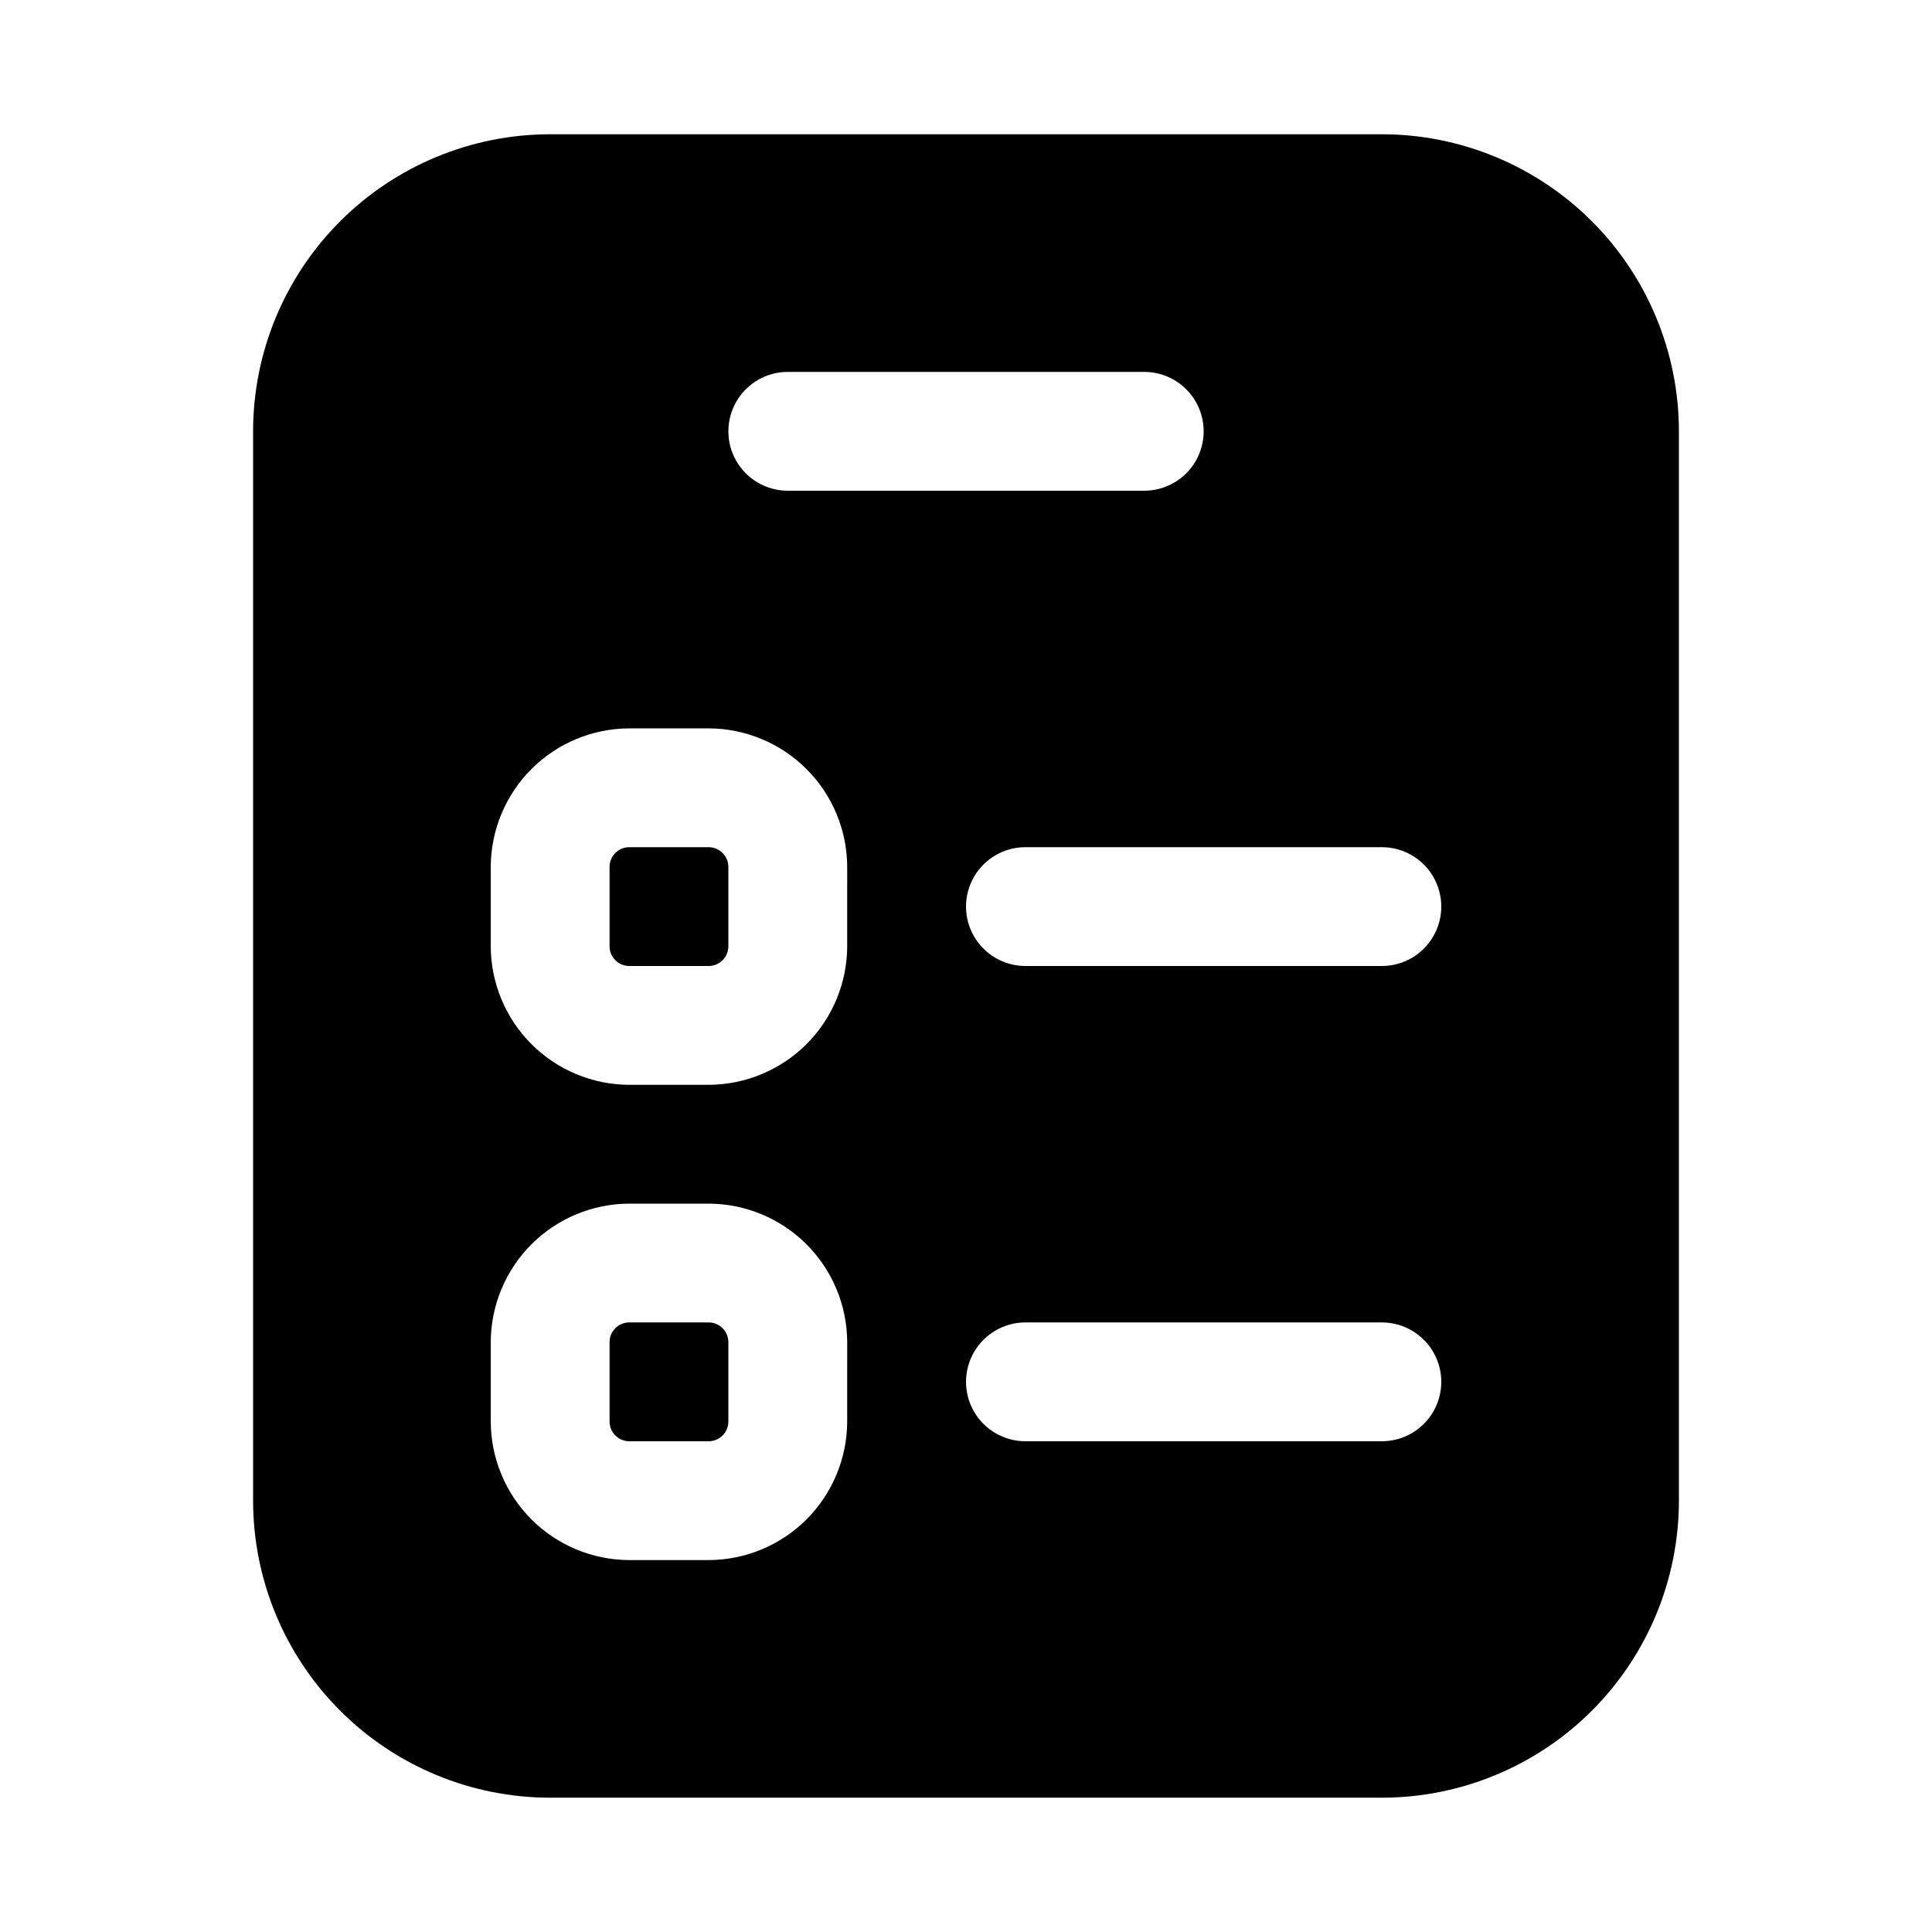<?xml version="1.0" encoding="UTF-8"?>
<!-- Uploaded to: ICON Repo, www.iconrepo.com, Generator: ICON Repo Mixer Tools -->
<svg fill="#000000" width="800px" height="800px" version="1.1" viewBox="144 144 512 512" xmlns="http://www.w3.org/2000/svg">
 <path d="m331.83 368.51h-21.098c-2.859 0.023-5.172 2.336-5.195 5.195v21.098c0.023 2.856 2.336 5.168 5.195 5.195h21.098c2.856-0.027 5.168-2.34 5.195-5.195v-21.098c-0.027-2.859-2.336-5.172-5.195-5.195zm0 0h-21.098c-2.859 0.023-5.172 2.336-5.195 5.195v21.098c0.023 2.856 2.336 5.168 5.195 5.195h21.098c2.856-0.027 5.168-2.34 5.195-5.195v-21.098c-0.027-2.859-2.336-5.172-5.195-5.195zm0 0h-21.098c-2.859 0.023-5.172 2.336-5.195 5.195v21.098c0.023 2.856 2.336 5.168 5.195 5.195h21.098c2.856-0.027 5.168-2.34 5.195-5.195v-21.098c-0.027-2.859-2.336-5.172-5.195-5.195zm0 125.95-21.098-0.004c-2.859 0.027-5.172 2.34-5.195 5.199v21.098-0.004c0.023 2.859 2.336 5.172 5.195 5.195h21.098c2.856-0.023 5.168-2.336 5.195-5.195v-21.094c-0.027-2.859-2.336-5.172-5.195-5.199zm0-125.95h-21.098c-2.859 0.023-5.172 2.336-5.195 5.195v21.098c0.023 2.856 2.336 5.168 5.195 5.195h21.098c2.856-0.027 5.168-2.34 5.195-5.195v-21.098c-0.027-2.859-2.336-5.172-5.195-5.195zm0 125.95-21.098-0.004c-2.859 0.027-5.172 2.34-5.195 5.199v21.098-0.004c0.023 2.859 2.336 5.172 5.195 5.195h21.098c2.856-0.023 5.168-2.336 5.195-5.195v-21.094c-0.027-2.859-2.336-5.172-5.195-5.199zm178.38-314.88h-220.42c-20.875 0.008-40.895 8.305-55.652 23.066-14.762 14.758-23.059 34.777-23.066 55.652v283.39c0.008 20.875 8.305 40.895 23.066 55.656 14.758 14.762 34.777 23.055 55.652 23.062h220.42c20.875-0.008 40.895-8.301 55.656-23.062 14.762-14.762 23.055-34.781 23.062-55.656v-283.39c-0.008-20.875-8.301-40.895-23.062-55.652-14.762-14.762-34.781-23.059-55.656-23.066zm-157.44 62.977h94.465c5.625 0 10.824 3 13.637 7.871 2.812 4.871 2.812 10.875 0 15.746-2.812 4.871-8.012 7.871-13.637 7.871h-94.465c-5.625 0-10.82-3-13.633-7.871-2.812-4.871-2.812-10.875 0-15.746 2.812-4.871 8.008-7.871 13.633-7.871zm15.742 278.2 0.004-0.004c-0.039 9.719-3.914 19.027-10.785 25.902-6.871 6.871-16.184 10.746-25.898 10.781h-21.098c-9.719-0.035-19.027-3.91-25.898-10.781-6.871-6.875-10.75-16.184-10.785-25.902v-21.094c0.035-9.719 3.914-19.027 10.785-25.902 6.871-6.871 16.18-10.746 25.898-10.781h21.098c9.715 0.035 19.027 3.91 25.898 10.781 6.871 6.875 10.746 16.184 10.785 25.902zm0-125.95h0.004c-0.039 9.715-3.914 19.027-10.785 25.898-6.871 6.871-16.184 10.746-25.898 10.785h-21.098c-9.719-0.039-19.027-3.914-25.898-10.785-6.871-6.871-10.75-16.184-10.785-25.898v-21.098c0.035-9.719 3.914-19.027 10.785-25.898 6.871-6.875 16.18-10.75 25.898-10.785h21.098c9.715 0.035 19.027 3.91 25.898 10.785 6.871 6.871 10.746 16.18 10.785 25.898zm141.7 131.14h-94.465c-5.625 0-10.82-3-13.633-7.871s-2.812-10.871 0-15.742c2.812-4.871 8.008-7.875 13.633-7.875h94.465c5.625 0 10.82 3.004 13.633 7.875 2.812 4.871 2.812 10.871 0 15.742s-8.008 7.871-13.633 7.871zm0-125.95-94.465 0.004c-5.625 0-10.82-3.004-13.633-7.875s-2.812-10.871 0-15.742c2.812-4.871 8.008-7.871 13.633-7.871h94.465c5.625 0 10.82 3 13.633 7.871 2.812 4.871 2.812 10.871 0 15.742s-8.008 7.875-13.633 7.875zm-178.38 94.465h-21.098c-2.859 0.027-5.172 2.34-5.195 5.199v21.098-0.004c0.023 2.859 2.336 5.172 5.195 5.195h21.098c2.856-0.023 5.168-2.336 5.195-5.195v-21.094c-0.027-2.859-2.336-5.172-5.195-5.199zm0-125.95-21.098 0.004c-2.859 0.023-5.172 2.336-5.195 5.195v21.098c0.023 2.856 2.336 5.168 5.195 5.195h21.098c2.856-0.027 5.168-2.34 5.195-5.195v-21.098c-0.027-2.859-2.336-5.172-5.195-5.195zm0 125.95h-21.098c-2.859 0.027-5.172 2.34-5.195 5.199v21.098-0.004c0.023 2.859 2.336 5.172 5.195 5.195h21.098c2.856-0.023 5.168-2.336 5.195-5.195v-21.094c-0.027-2.859-2.336-5.172-5.195-5.199zm0-125.95-21.098 0.004c-2.859 0.023-5.172 2.336-5.195 5.195v21.098c0.023 2.856 2.336 5.168 5.195 5.195h21.098c2.856-0.027 5.168-2.34 5.195-5.195v-21.098c-0.027-2.859-2.336-5.172-5.195-5.195zm0 125.95h-21.098c-2.859 0.027-5.172 2.34-5.195 5.199v21.098-0.004c0.023 2.859 2.336 5.172 5.195 5.195h21.098c2.856-0.023 5.168-2.336 5.195-5.195v-21.094c-0.027-2.859-2.336-5.172-5.195-5.199zm0-125.95-21.098 0.004c-2.859 0.023-5.172 2.336-5.195 5.195v21.098c0.023 2.856 2.336 5.168 5.195 5.195h21.098c2.856-0.027 5.168-2.34 5.195-5.195v-21.098c-0.027-2.859-2.336-5.172-5.195-5.195z"/>
</svg>